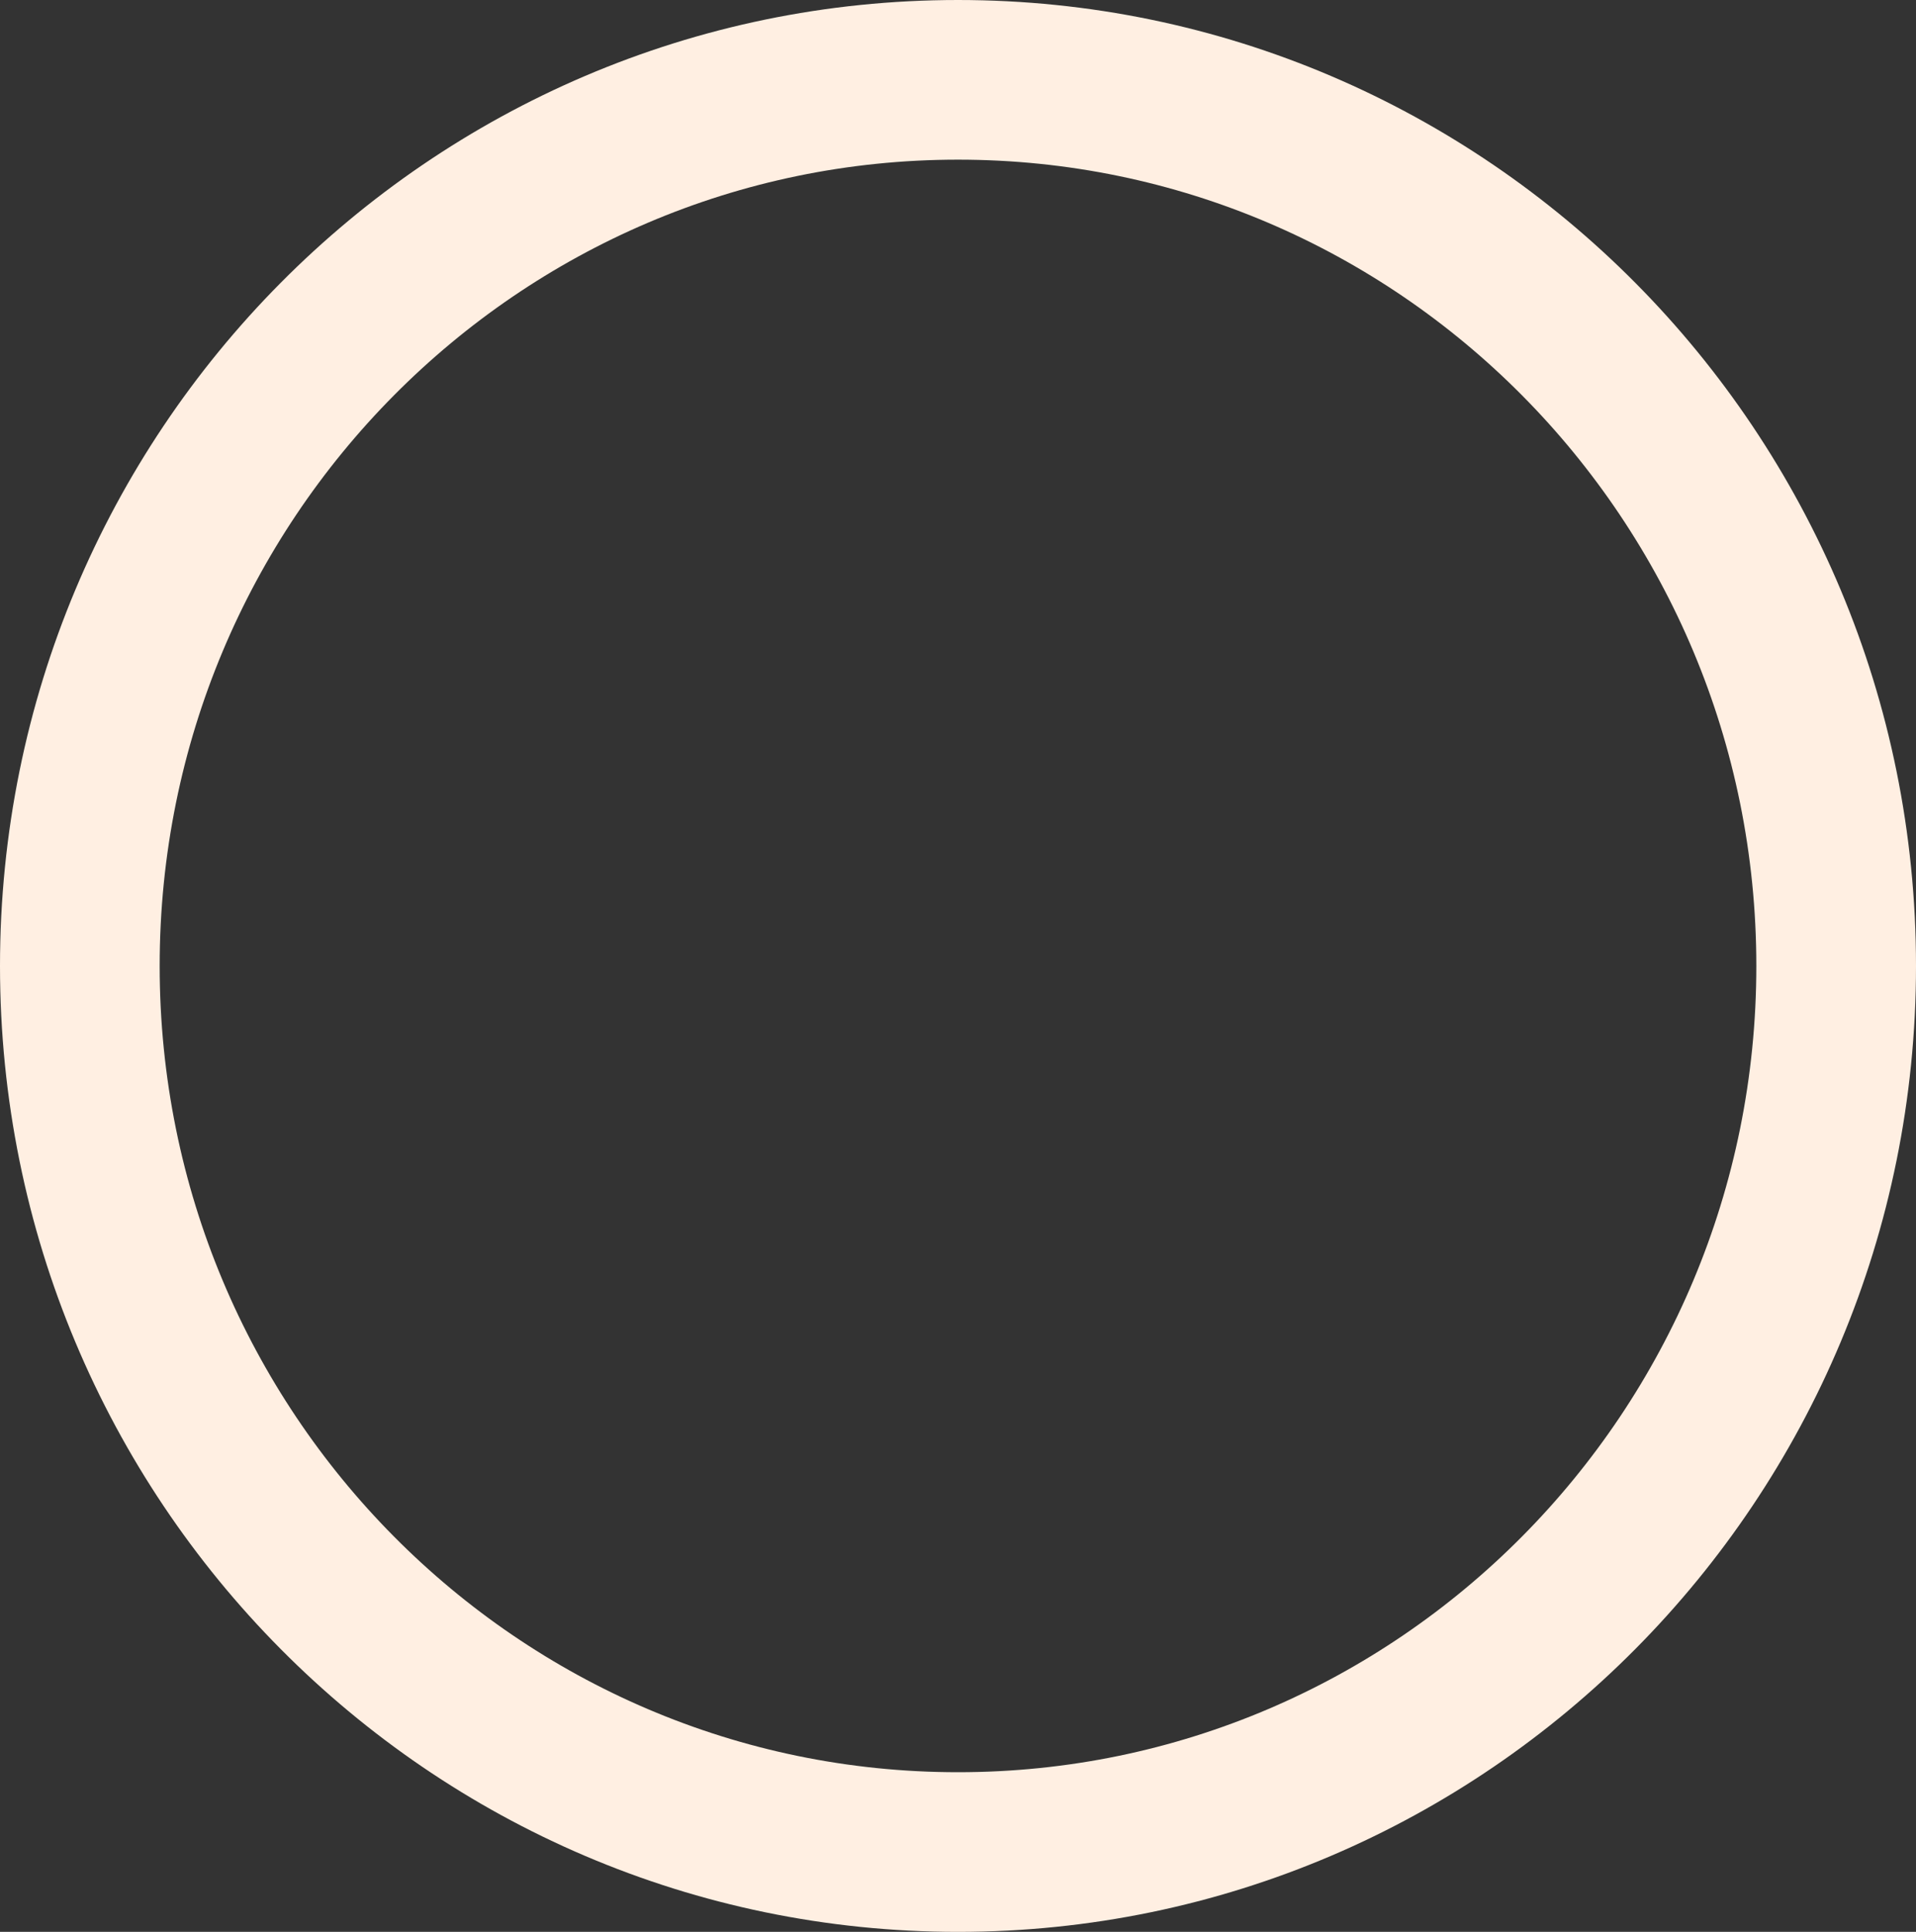 <svg width="360" height="363" viewBox="0 0 360 363" fill="none" xmlns="http://www.w3.org/2000/svg">
<rect x="0" y="0" width="360" height="363" fill="#333333" stroke="none"/>
<path d="M180 15C271.01 15 345 89.427 345 181.5C345 273.573 271.01 348 180 348C88.99 348 15 273.573 15 181.5C15 89.427 88.99 15 180 15Z" stroke="#FFEFE2" stroke-width="30"/>
</svg>
